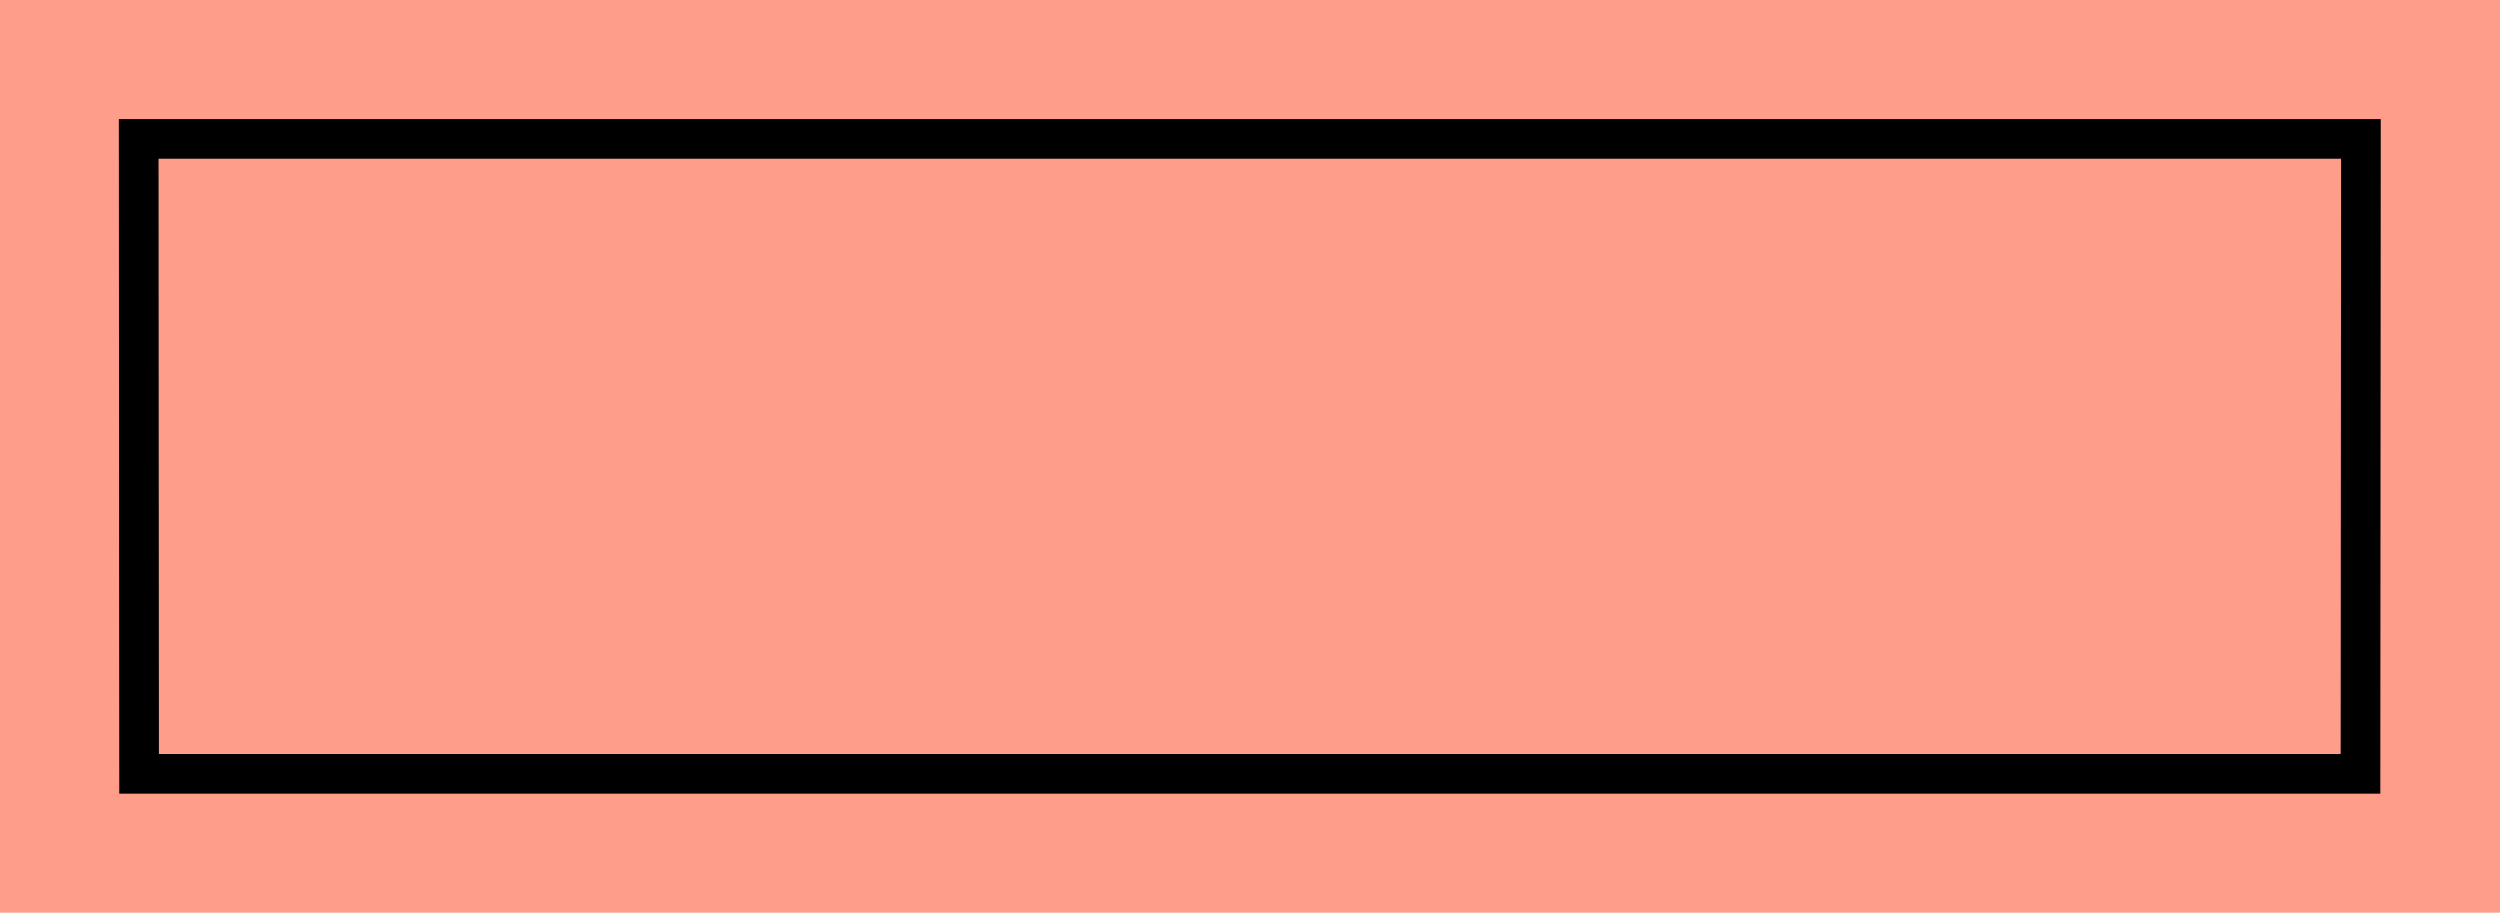<?xml version="1.0" encoding="UTF-8"?> <svg xmlns="http://www.w3.org/2000/svg" width="126" height="46" viewBox="0 0 126 46" fill="none"><rect width="126" height="46" fill="#FF9D8B"></rect><path d="M118.99 7H6.99L7.01 39H118.969L118.99 7Z" stroke="black" stroke-width="2"></path></svg> 